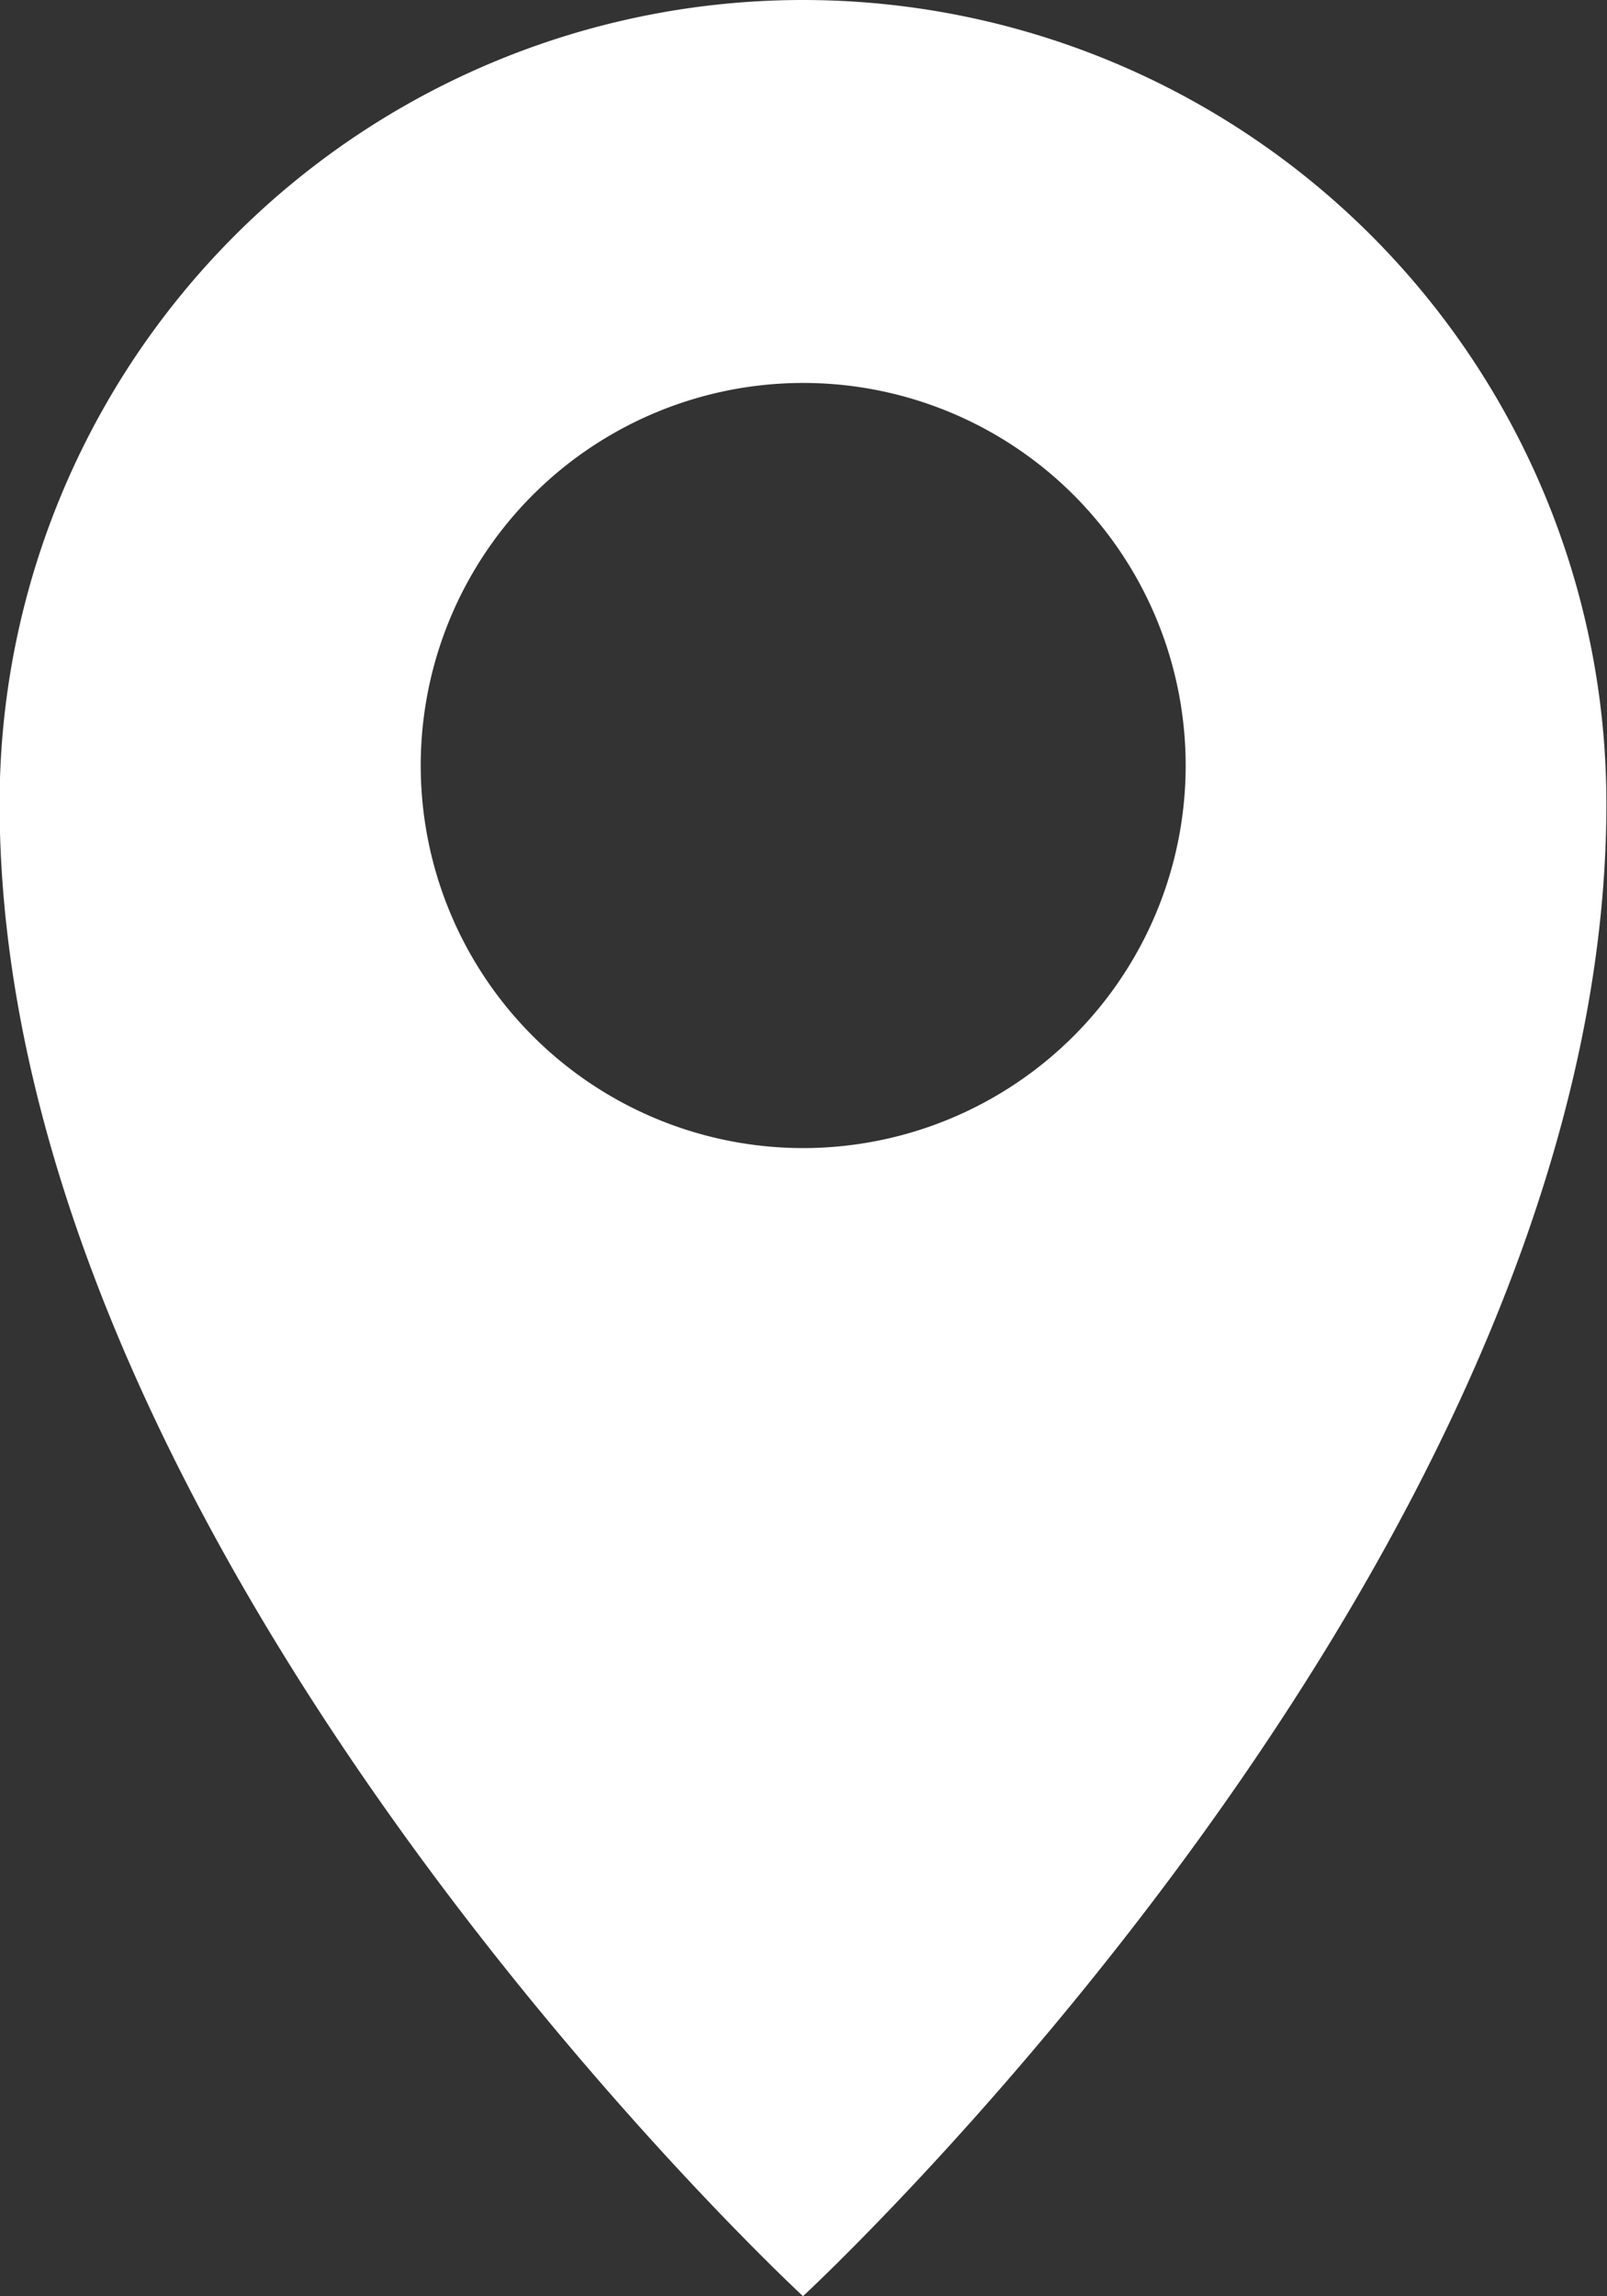 <svg xmlns="http://www.w3.org/2000/svg" width="8.105" height="11.578" viewBox="0 0 8.105 11.578">
  <rect x="0" y="0" width="8.105" height="11.578" fill="#333333" stroke="none"/>
  <path id="np_location_3140318_000000" d="M27.8,12.5a4.052,4.052,0,0,0-4.052,4.052c0,3.782,4.052,7.526,4.052,7.526s4.052-3.744,4.052-7.526A4.052,4.052,0,0,0,27.8,12.5Zm0,5.789a1.929,1.929,0,1,1,1.365-.565,1.93,1.93,0,0,1-1.365.565Z" transform="translate(-23.75 -12.5)" fill="#fff"/>
</svg>
